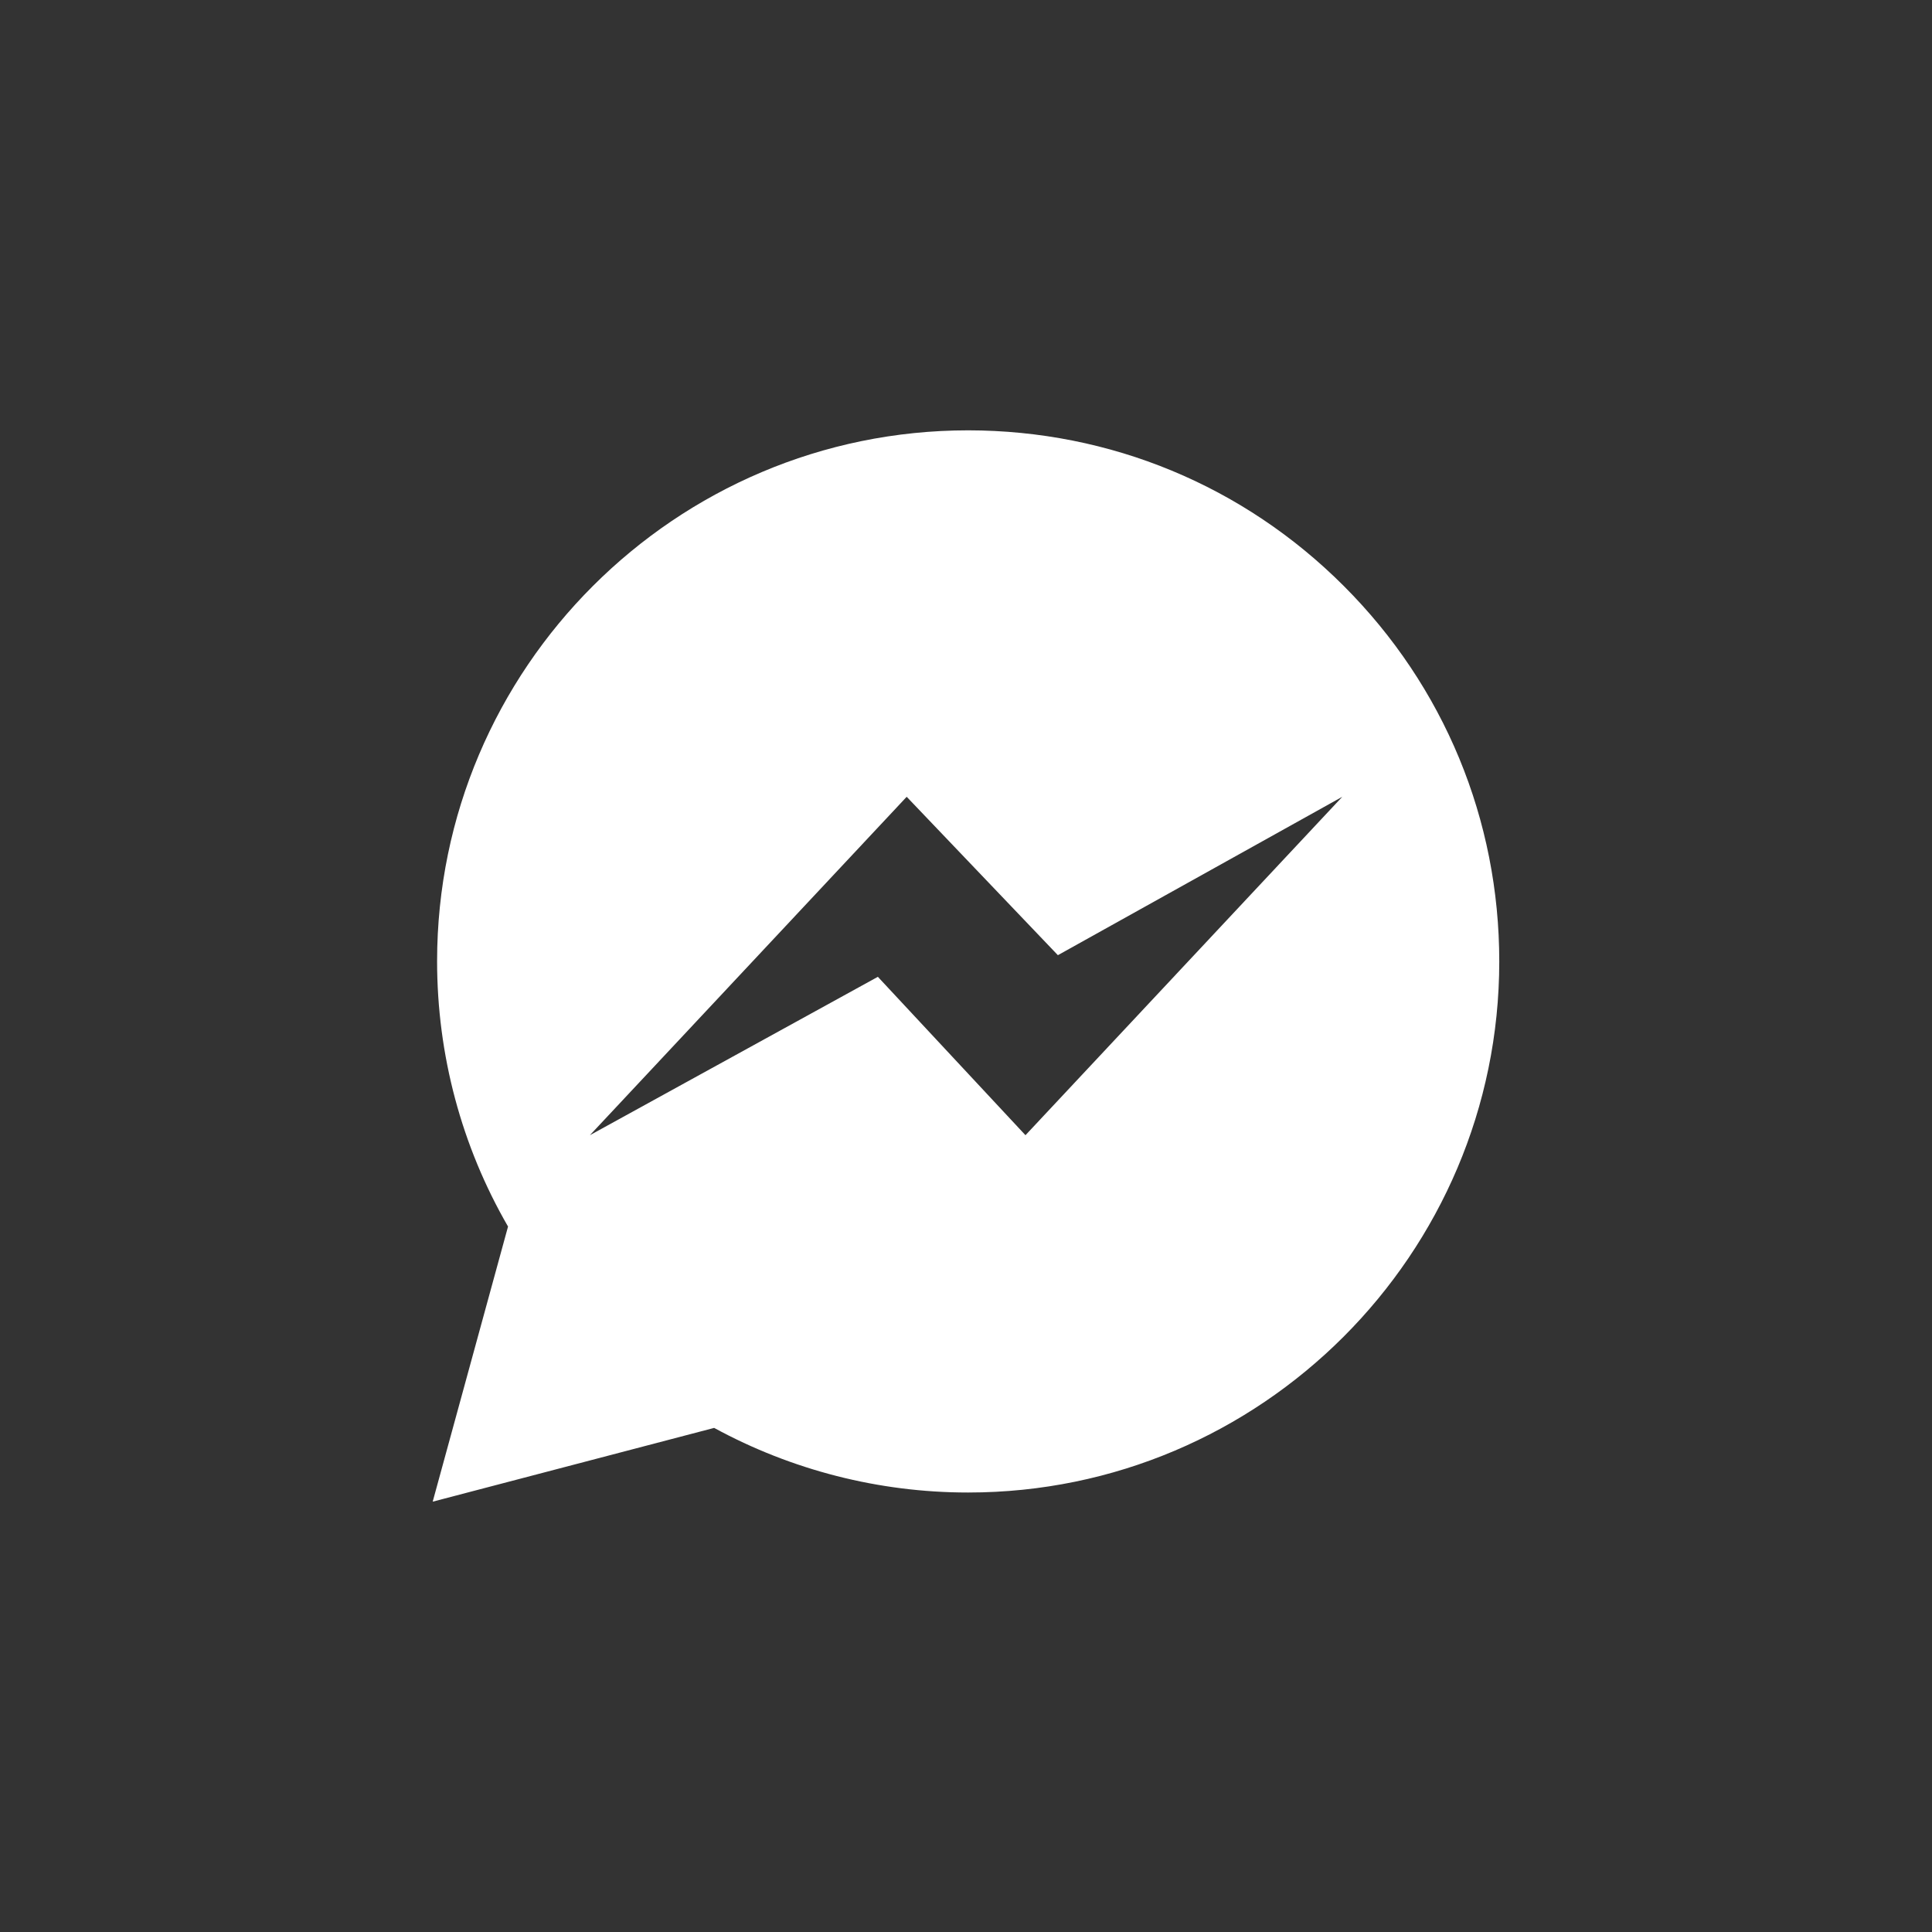 <?xml version="1.0" encoding="utf-8"?>
<!-- Generator: Adobe Illustrator 17.0.0, SVG Export Plug-In . SVG Version: 6.00 Build 0)  -->
<!DOCTYPE svg PUBLIC "-//W3C//DTD SVG 1.1//EN" "http://www.w3.org/Graphics/SVG/1.1/DTD/svg11.dtd">
<svg version="1.1" id="Capa_1" xmlns="http://www.w3.org/2000/svg" xmlns:xlink="http://www.w3.org/1999/xlink" x="0px" y="0px"
	 width="50px" height="50px" viewBox="0 0 50 50" enable-background="new 0 0 50 50" xml:space="preserve">
<rect x="0" y="0" width="50" height="50" fill="#333333" stroke="none"/>
<path fill="#FFFFFF" d="M34.779,15.167c-2.595-2.597-6.046-4.027-9.722-4.03c-7.576,0-13.742,6.162-13.745,13.737
	c0,2.422,0.631,4.786,1.836,6.869l-1.95,7.12l7.284-1.909c2.007,1.093,4.267,1.672,6.568,1.672h0.009
	c7.573,0,13.74-6.164,13.742-13.74C38.802,21.215,37.375,17.764,34.779,15.167z M26.539,29.379l-3.82-4.099l-7.453,4.099
	l8.199-8.758l3.913,4.099l7.36-4.099L26.539,29.379z"/>
</svg>
